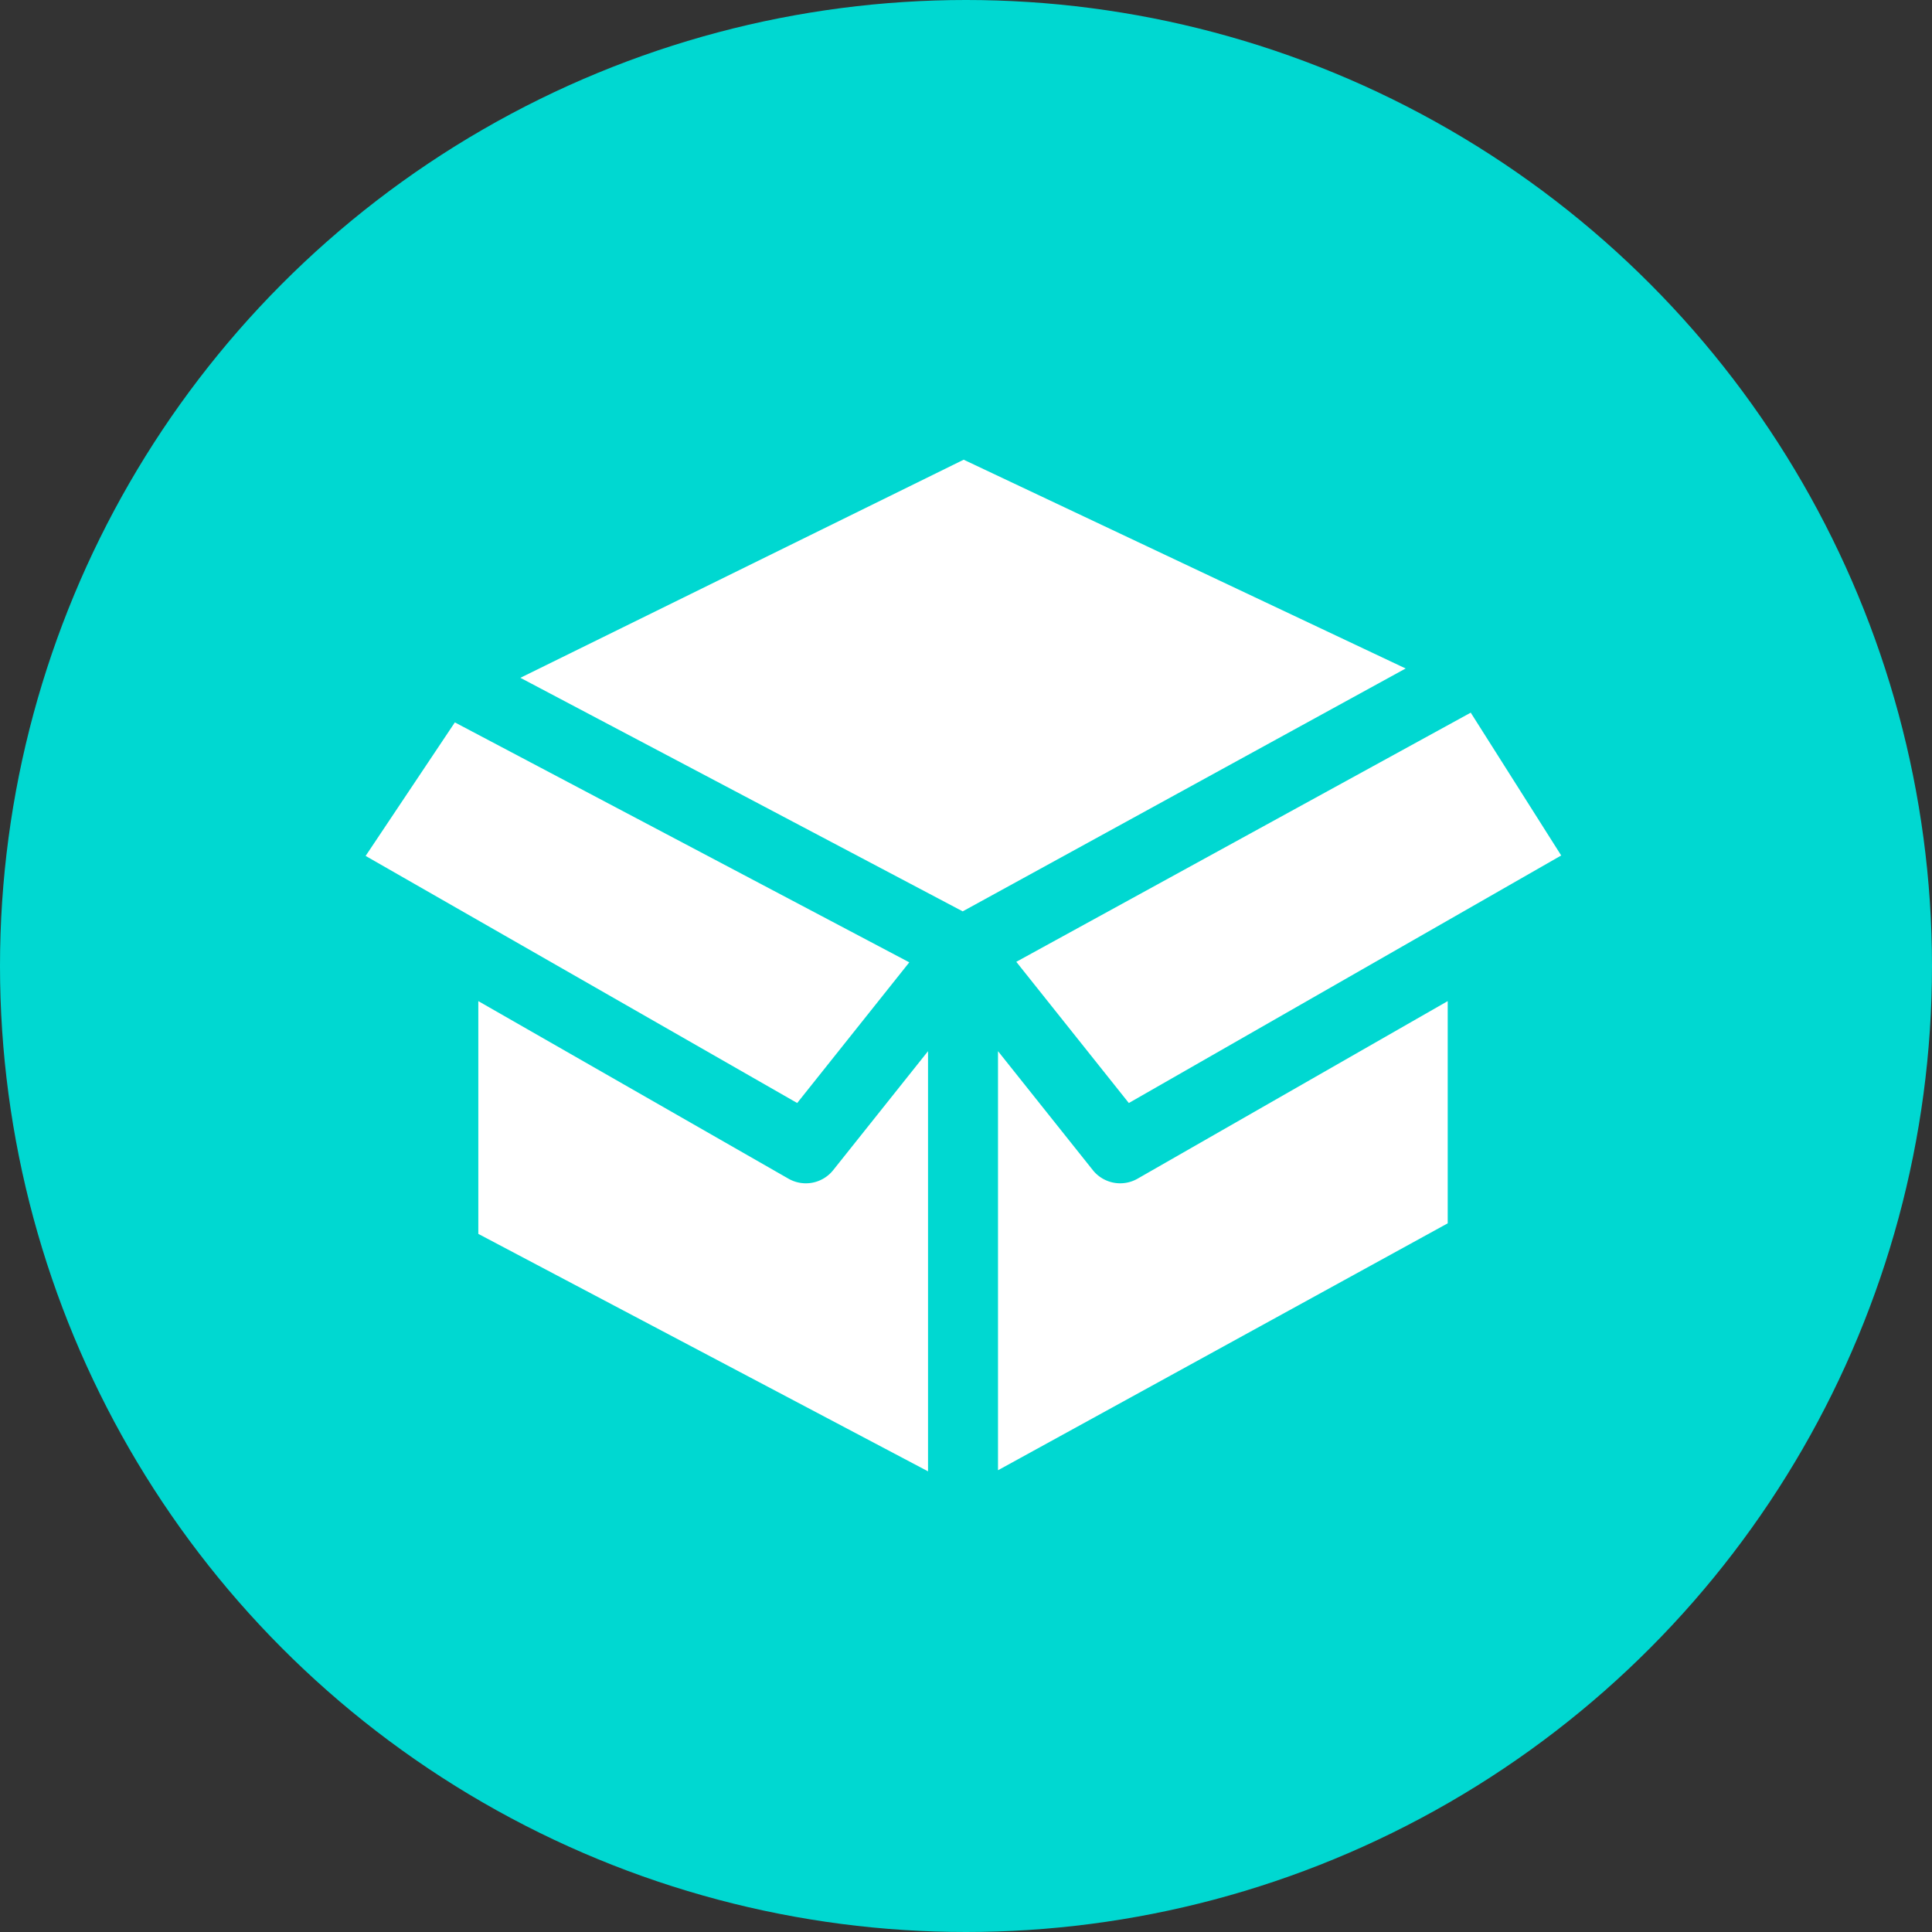 <svg xmlns="http://www.w3.org/2000/svg" width="374" height="374" viewBox="0 0 374 374">
  <rect x="0" y="0" width="374" height="374" fill="#333333" stroke="none"/>
  <g id="product_management_system" data-name="product management system" transform="translate(3478 284)">
    <circle id="Ellipse_114" data-name="Ellipse 114" cx="187" cy="187" r="187" transform="translate(-3478 -284)" fill="#00d8d1"/>
    <path id="Path_4390" data-name="Path 4390" d="M0,164.678,83.544,212.51l21.7-27.232-87.97-46.449Z" transform="translate(-3407.222 -282.987)" fill="#fff"/>
    <path id="Path_4391" data-name="Path 4391" d="M254.7,183.249l21.785,27.334,83.7-47.92-17.513-27.648Z" transform="translate(-3535.965 -281.059)" fill="#fff"/>
    <path id="Path_4392" data-name="Path 4392" d="M60.576,78.221,146.2,123.433l85.749-47.017L146.389,36Z" transform="translate(-3437.84 -231.01)" fill="#fff"/>
    <path id="Path_4393" data-name="Path 4393" d="M44.112,292.993l87.056,45.966V257.621L112.813,280.65a6.77,6.77,0,0,1-8.661,1.657L44.112,247.932Z" transform="translate(-3429.519 -338.135)" fill="#fff"/>
    <path id="Path_4394" data-name="Path 4394" d="M247.542,257.621v81.127l87.055-47.8V247.931l-60.041,34.375a6.771,6.771,0,0,1-8.66-1.657Z" transform="translate(-3532.346 -338.135)" fill="#fff"/>
  </g>
</svg>
